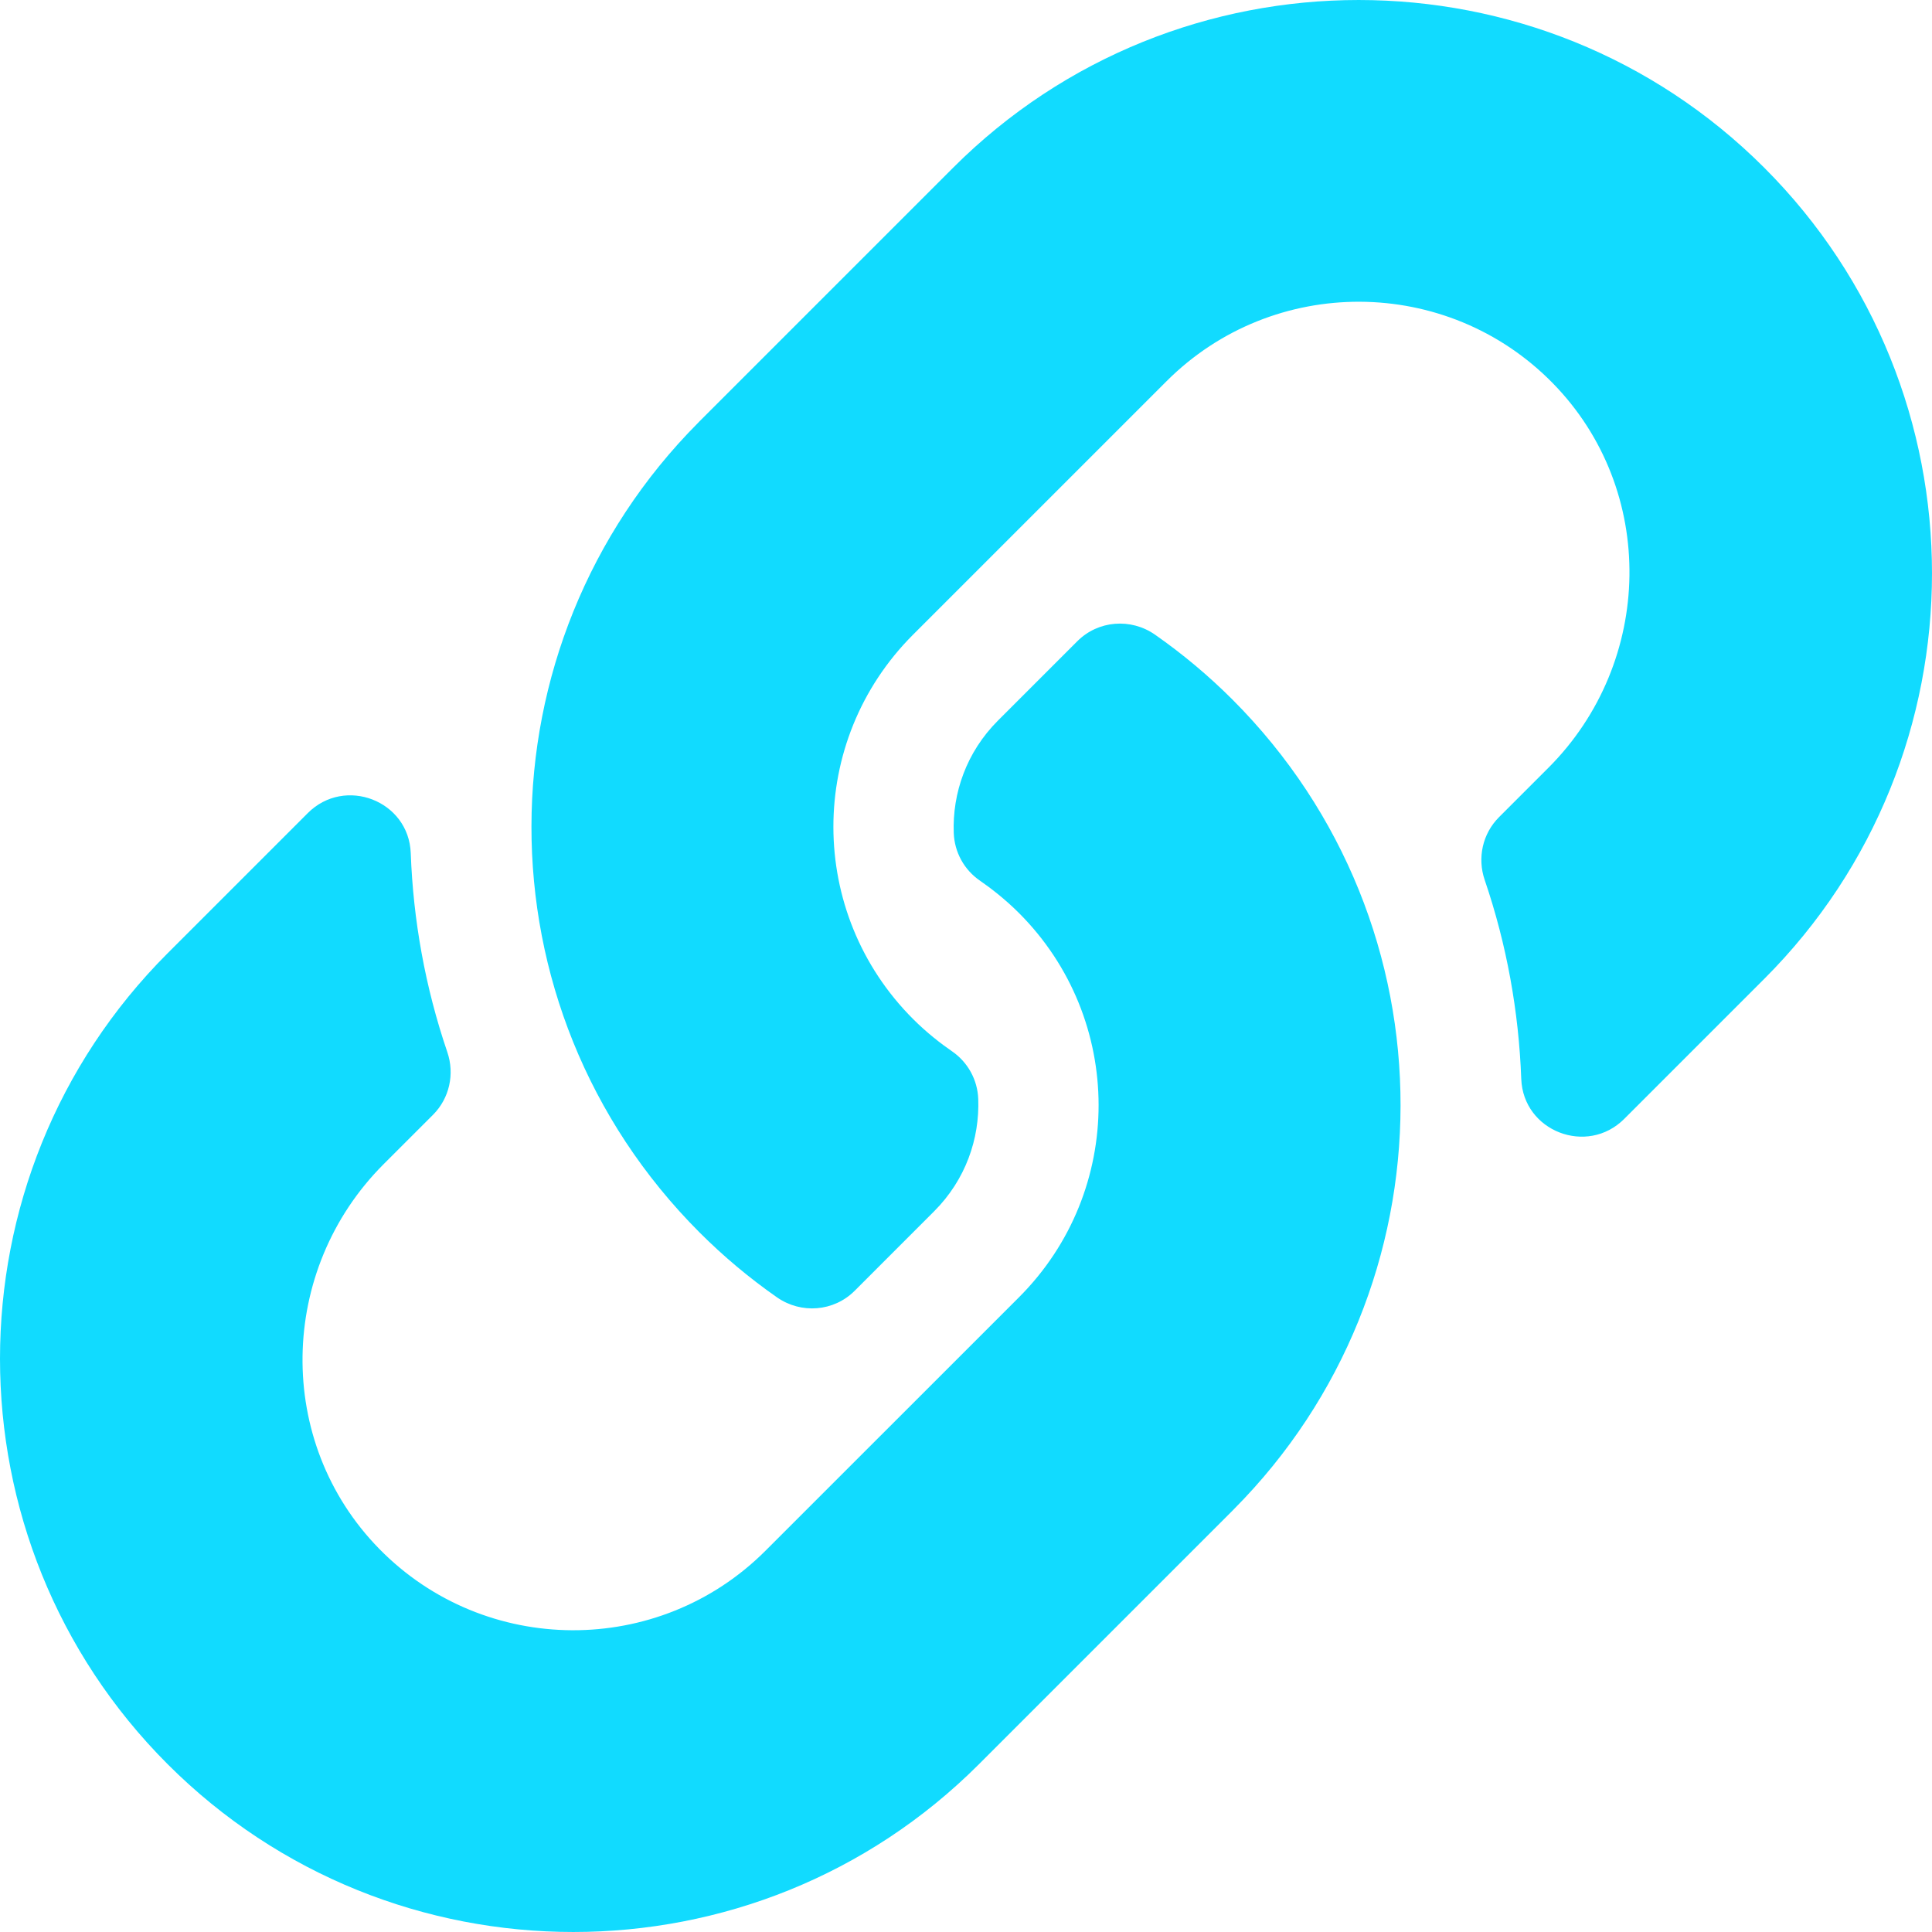 <?xml version="1.0" encoding="UTF-8" standalone="no"?><svg width='68' height='68' viewBox='0 0 68 68' fill='none' xmlns='http://www.w3.org/2000/svg'>
<path d='M43.378 24.622C51.313 32.566 51.205 45.301 43.426 53.122C43.411 53.138 43.394 53.156 43.378 53.172L34.453 62.097C26.581 69.968 13.774 69.967 5.904 62.097C-1.968 54.226 -1.968 41.418 5.904 33.547L10.832 28.619C12.139 27.312 14.389 28.181 14.457 30.028C14.543 32.381 14.965 34.746 15.744 37.03C16.008 37.803 15.819 38.658 15.242 39.236L13.503 40.974C9.781 44.696 9.664 50.757 13.35 54.516C17.072 58.311 23.189 58.334 26.94 54.583L35.865 45.66C39.609 41.916 39.593 35.864 35.865 32.136C35.373 31.645 34.878 31.264 34.492 30.997C34.218 30.809 33.992 30.56 33.832 30.27C33.672 29.979 33.582 29.655 33.569 29.323C33.516 27.92 34.014 26.474 35.123 25.364L37.919 22.568C38.652 21.835 39.802 21.745 40.653 22.338C41.626 23.018 42.538 23.782 43.378 24.622ZM62.096 5.903C54.226 -1.967 41.419 -1.968 33.547 5.903L24.622 14.828C24.606 14.844 24.589 14.862 24.574 14.878C16.796 22.699 16.687 35.434 24.622 43.378C25.462 44.218 26.373 44.982 27.347 45.662C28.198 46.255 29.348 46.165 30.081 45.432L32.877 42.635C33.986 41.526 34.483 40.08 34.431 38.677C34.418 38.345 34.328 38.021 34.168 37.73C34.008 37.44 33.782 37.19 33.508 37.002C33.121 36.736 32.626 36.355 32.135 35.864C28.406 32.136 28.391 26.084 32.135 22.34L41.06 13.416C44.81 9.666 50.928 9.689 54.65 13.484C58.335 17.243 58.219 23.304 54.496 27.026L52.758 28.764C52.181 29.342 51.992 30.197 52.256 30.97C53.035 33.254 53.457 35.618 53.543 37.972C53.611 39.819 55.861 40.688 57.168 39.381L62.096 34.453C69.968 26.582 69.968 13.774 62.096 5.903Z' fill='#11DBFF'/>
</svg>
